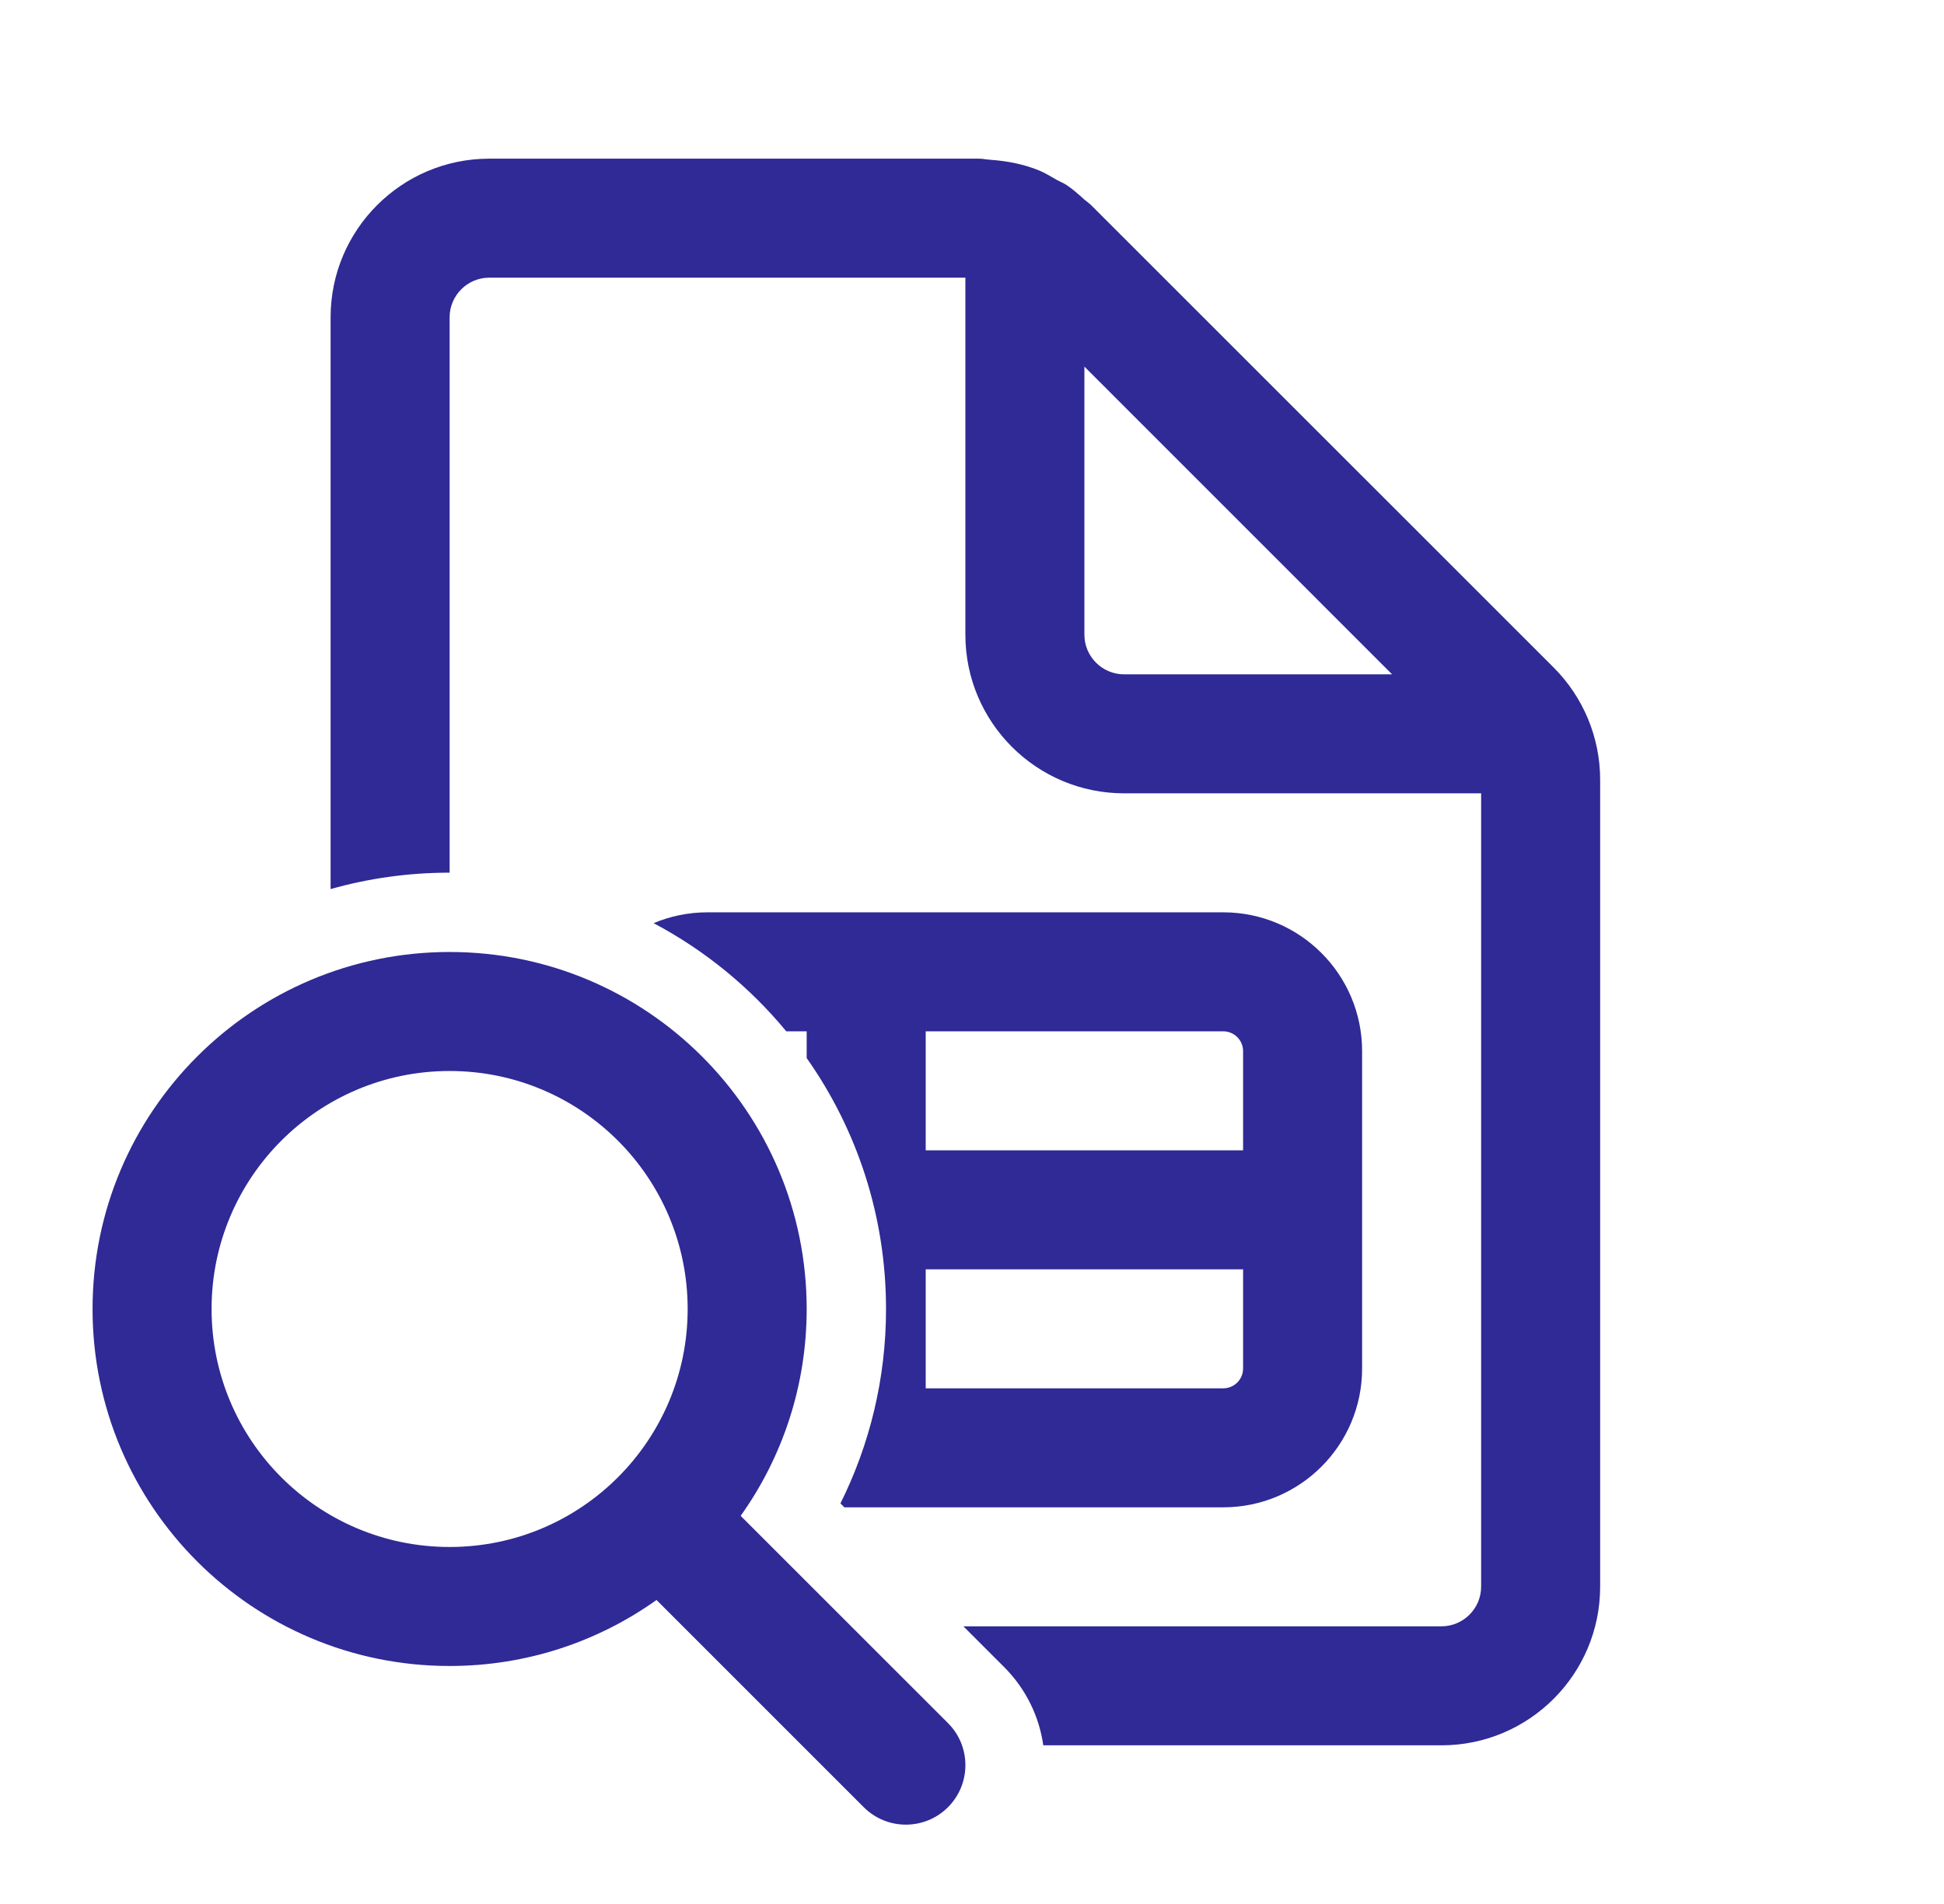 <svg width="49" height="48" viewBox="0 0 49 48" fill="none" xmlns="http://www.w3.org/2000/svg">
<path d="M30.833 23C32.766 23 34.333 24.567 34.333 26.5V34.5C34.333 36.433 32.766 38 30.833 38H21.283L21.184 37.901C21.919 36.425 22.333 34.761 22.333 33C22.333 30.645 21.593 28.463 20.333 26.674V26H19.819C18.898 24.885 17.762 23.955 16.475 23.273C16.892 23.097 17.351 23 17.833 23H30.833ZM23.333 32V35H30.833C31.109 35 31.333 34.776 31.333 34.5V32H23.333ZM31.333 29V26.5C31.333 26.224 31.109 26 30.833 26H23.333V29H31.333ZM36.333 41H24.283L25.308 42.025C25.864 42.581 26.194 43.277 26.297 44H36.333C38.541 44 40.333 42.208 40.333 40V19.656C40.333 18.596 39.911 17.578 39.161 16.828L27.503 5.172C27.473 5.142 27.439 5.116 27.406 5.09C27.381 5.071 27.356 5.052 27.333 5.032C27.191 4.904 27.051 4.778 26.895 4.672C26.845 4.638 26.789 4.611 26.734 4.584C26.702 4.569 26.67 4.553 26.639 4.536C26.606 4.517 26.572 4.498 26.539 4.479C26.431 4.416 26.322 4.353 26.207 4.304C25.813 4.14 25.389 4.058 24.959 4.028C24.92 4.025 24.881 4.02 24.841 4.015C24.787 4.007 24.733 4 24.677 4H12.333C10.125 4 8.333 5.792 8.333 8V22.414C9.287 22.144 10.293 22 11.333 22V8C11.333 7.45 11.781 7 12.333 7H24.333V16C24.333 18.208 26.125 20 28.333 20H37.333V40C37.333 40.55 36.885 41 36.333 41ZM35.089 17H28.333C27.781 17 27.333 16.55 27.333 16V9.242L35.089 17ZM11.333 42C13.277 42 15.077 41.384 16.548 40.336L21.772 45.561C22.358 46.146 23.308 46.146 23.894 45.561C24.48 44.975 24.48 44.025 23.894 43.439L18.669 38.215C19.717 36.744 20.333 34.944 20.333 33C20.333 28.029 16.304 24 11.333 24C6.362 24 2.333 28.029 2.333 33C2.333 37.971 6.362 42 11.333 42ZM11.333 39C8.019 39 5.333 36.314 5.333 33C5.333 29.686 8.019 27 11.333 27C14.647 27 17.333 29.686 17.333 33C17.333 36.314 14.647 39 11.333 39Z" fill="#2F2A95"/>
</svg>

